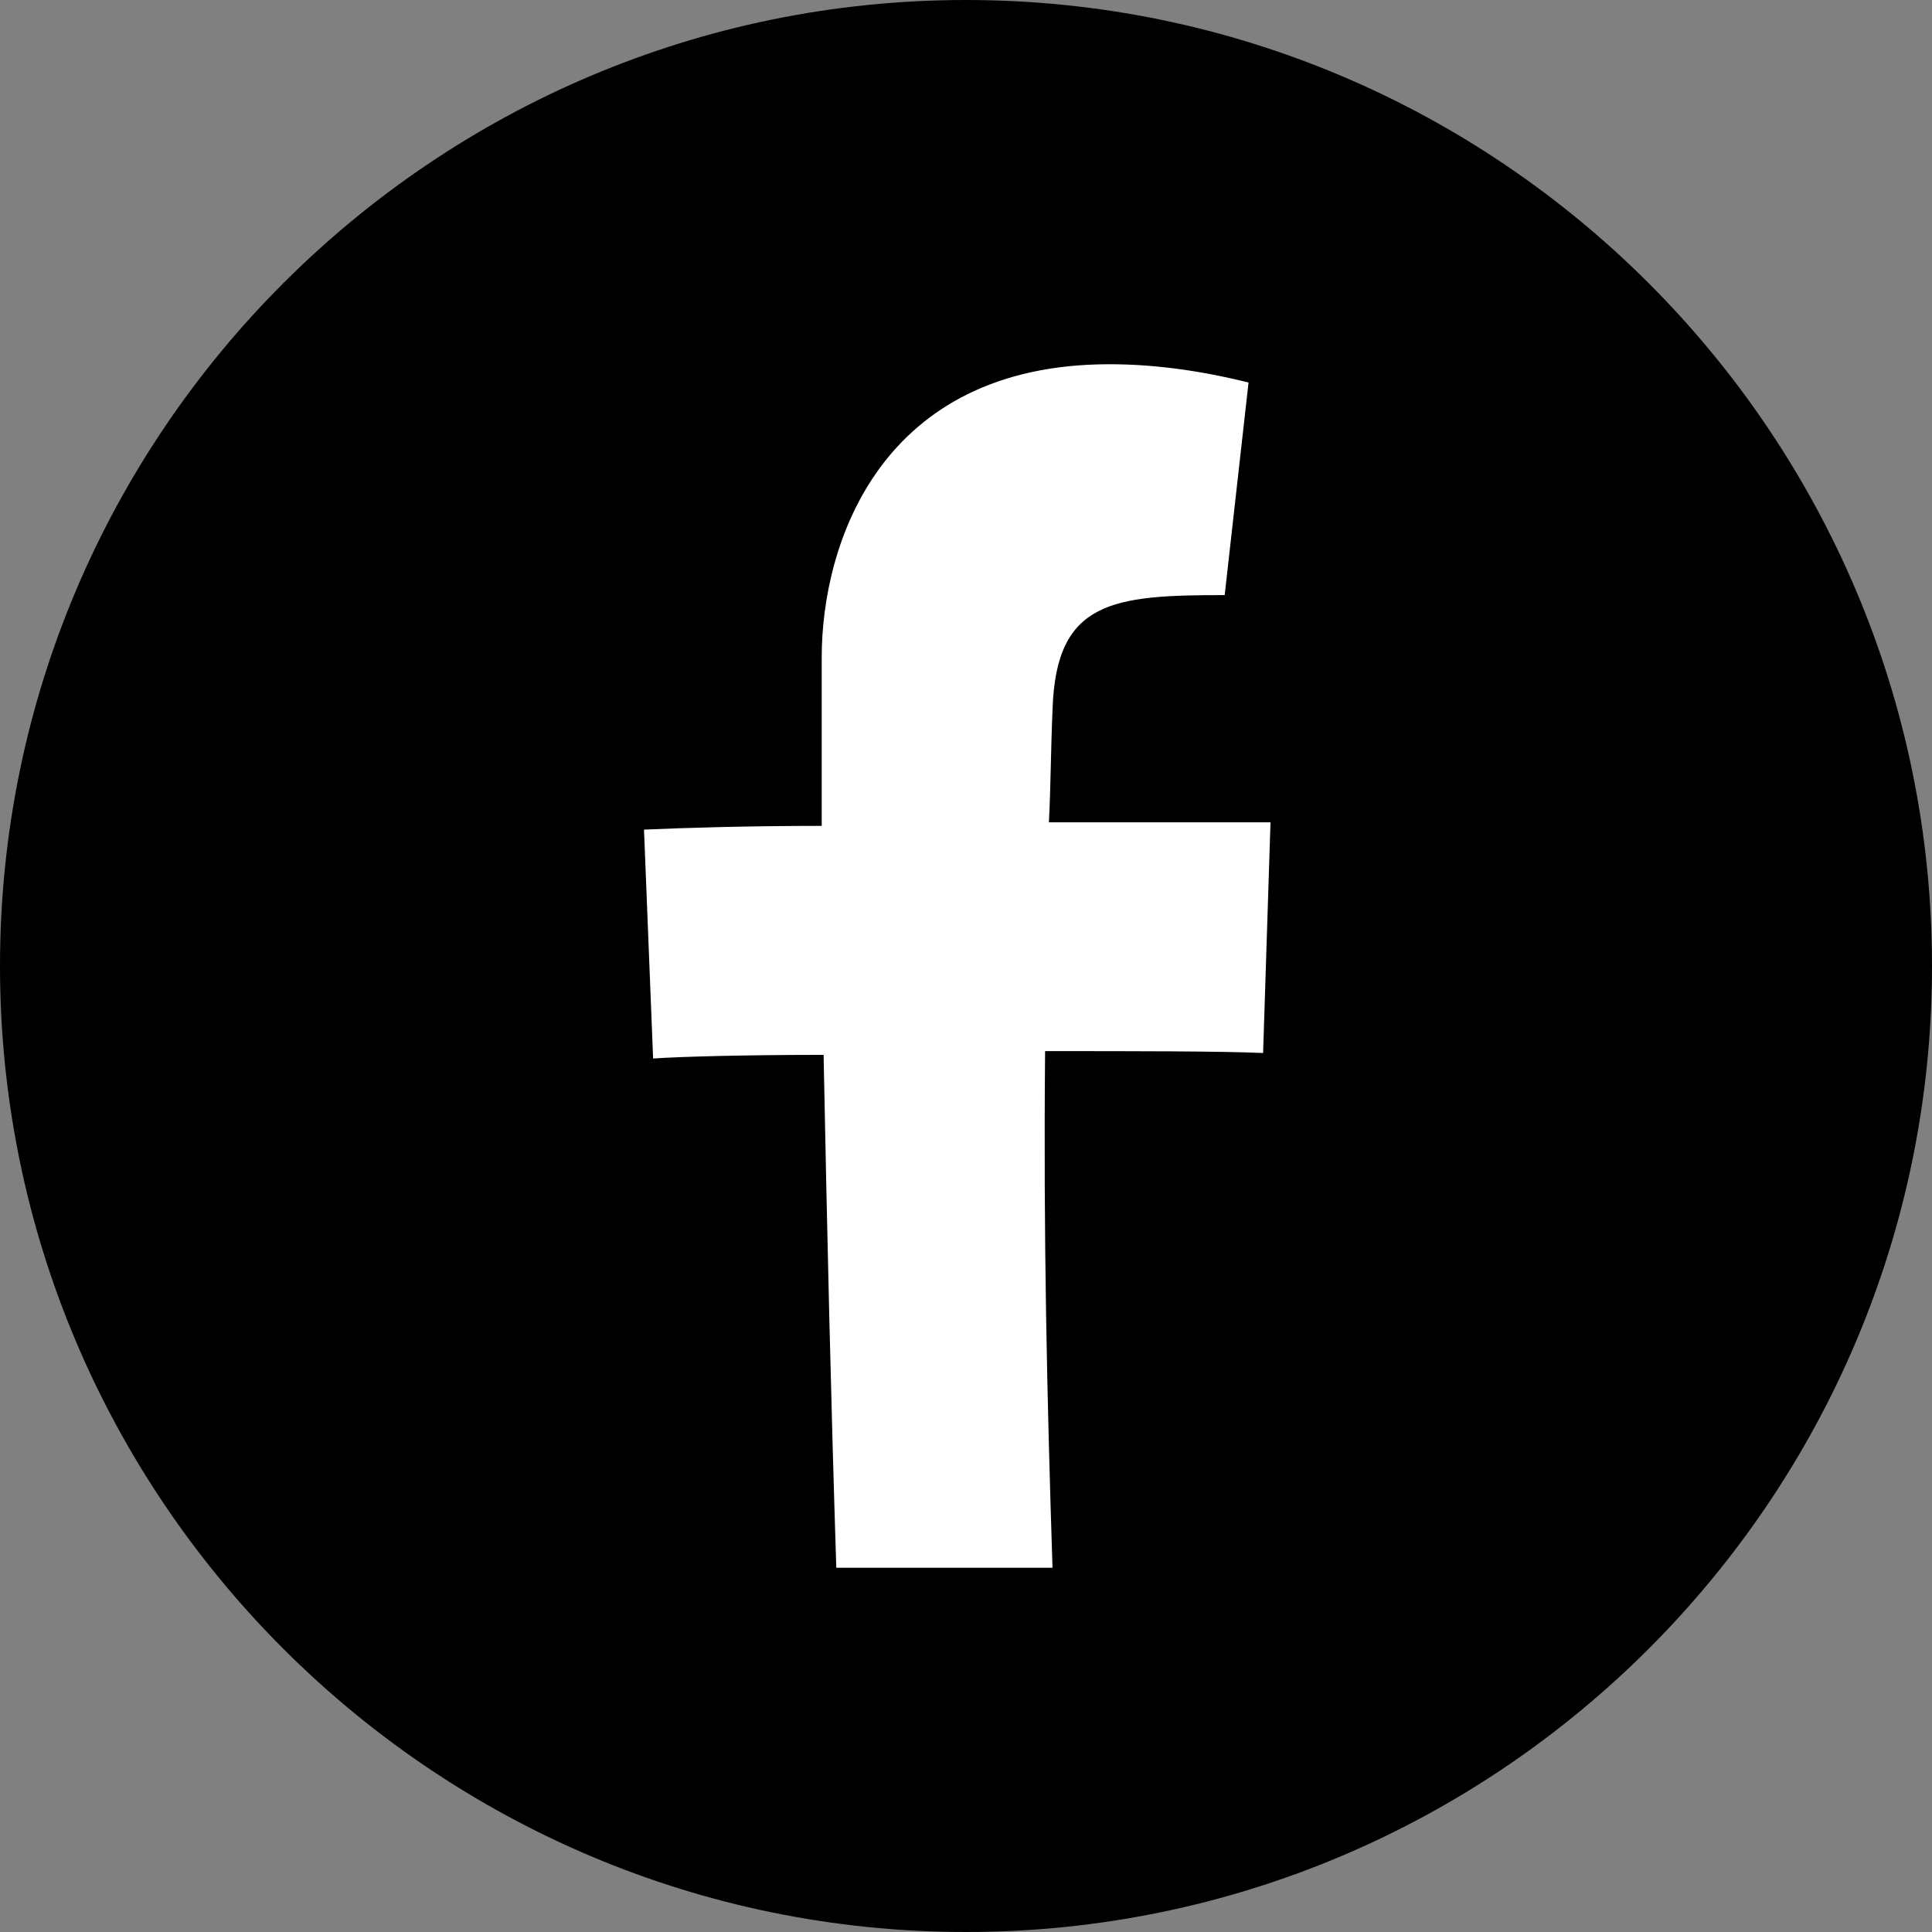 <?xml version="1.0" encoding="utf-8"?>
<!-- Generator: Adobe Illustrator 15.1.0, SVG Export Plug-In . SVG Version: 6.00 Build 0)  -->
<!DOCTYPE svg PUBLIC "-//W3C//DTD SVG 1.1//EN" "http://www.w3.org/Graphics/SVG/1.1/DTD/svg11.dtd">
<svg version="1.1" id="レイヤー_1" xmlns="http://www.w3.org/2000/svg" xmlns:xlink="http://www.w3.org/1999/xlink" x="0px"
	 y="0px" width="23.742px" height="23.742px" viewBox="0 0 23.742 23.742" enable-background="new 0 0 23.742 23.742"
	 xml:space="preserve">
<rect x="0" y="0" width="23.742" height="23.742" fill="#808080" stroke="none"/>
<g>
	<g>
		<path d="M11.871,0C5.325,0,0,5.325,0,11.871c0,6.545,5.325,11.871,11.871,11.871s11.871-5.326,11.871-11.871
			C23.742,5.325,18.417,0,11.871,0"/>
		<path fill="#FFFFFF" d="M15.613,10.104l-0.091,2.836c-0.54-0.023-1.553-0.023-2.679-0.023c-0.021,2.274,0.023,4.232,0.091,6.349
			h-2.657c-0.066-2.071-0.112-4.074-0.156-6.303c-0.969,0-1.779,0.022-2.095,0.045l-0.112-2.813
			c0.496-0.022,1.283-0.046,2.184-0.046V8.077c0-1.395,0.721-3.601,3.535-3.601c0.517,0,1.08,0.068,1.71,0.225L15.05,7.313
			c-1.373,0-2.071,0.068-2.115,1.396c-0.022,0.495-0.022,0.945-0.045,1.396H15.613z"/>
	</g>
</g>
</svg>
